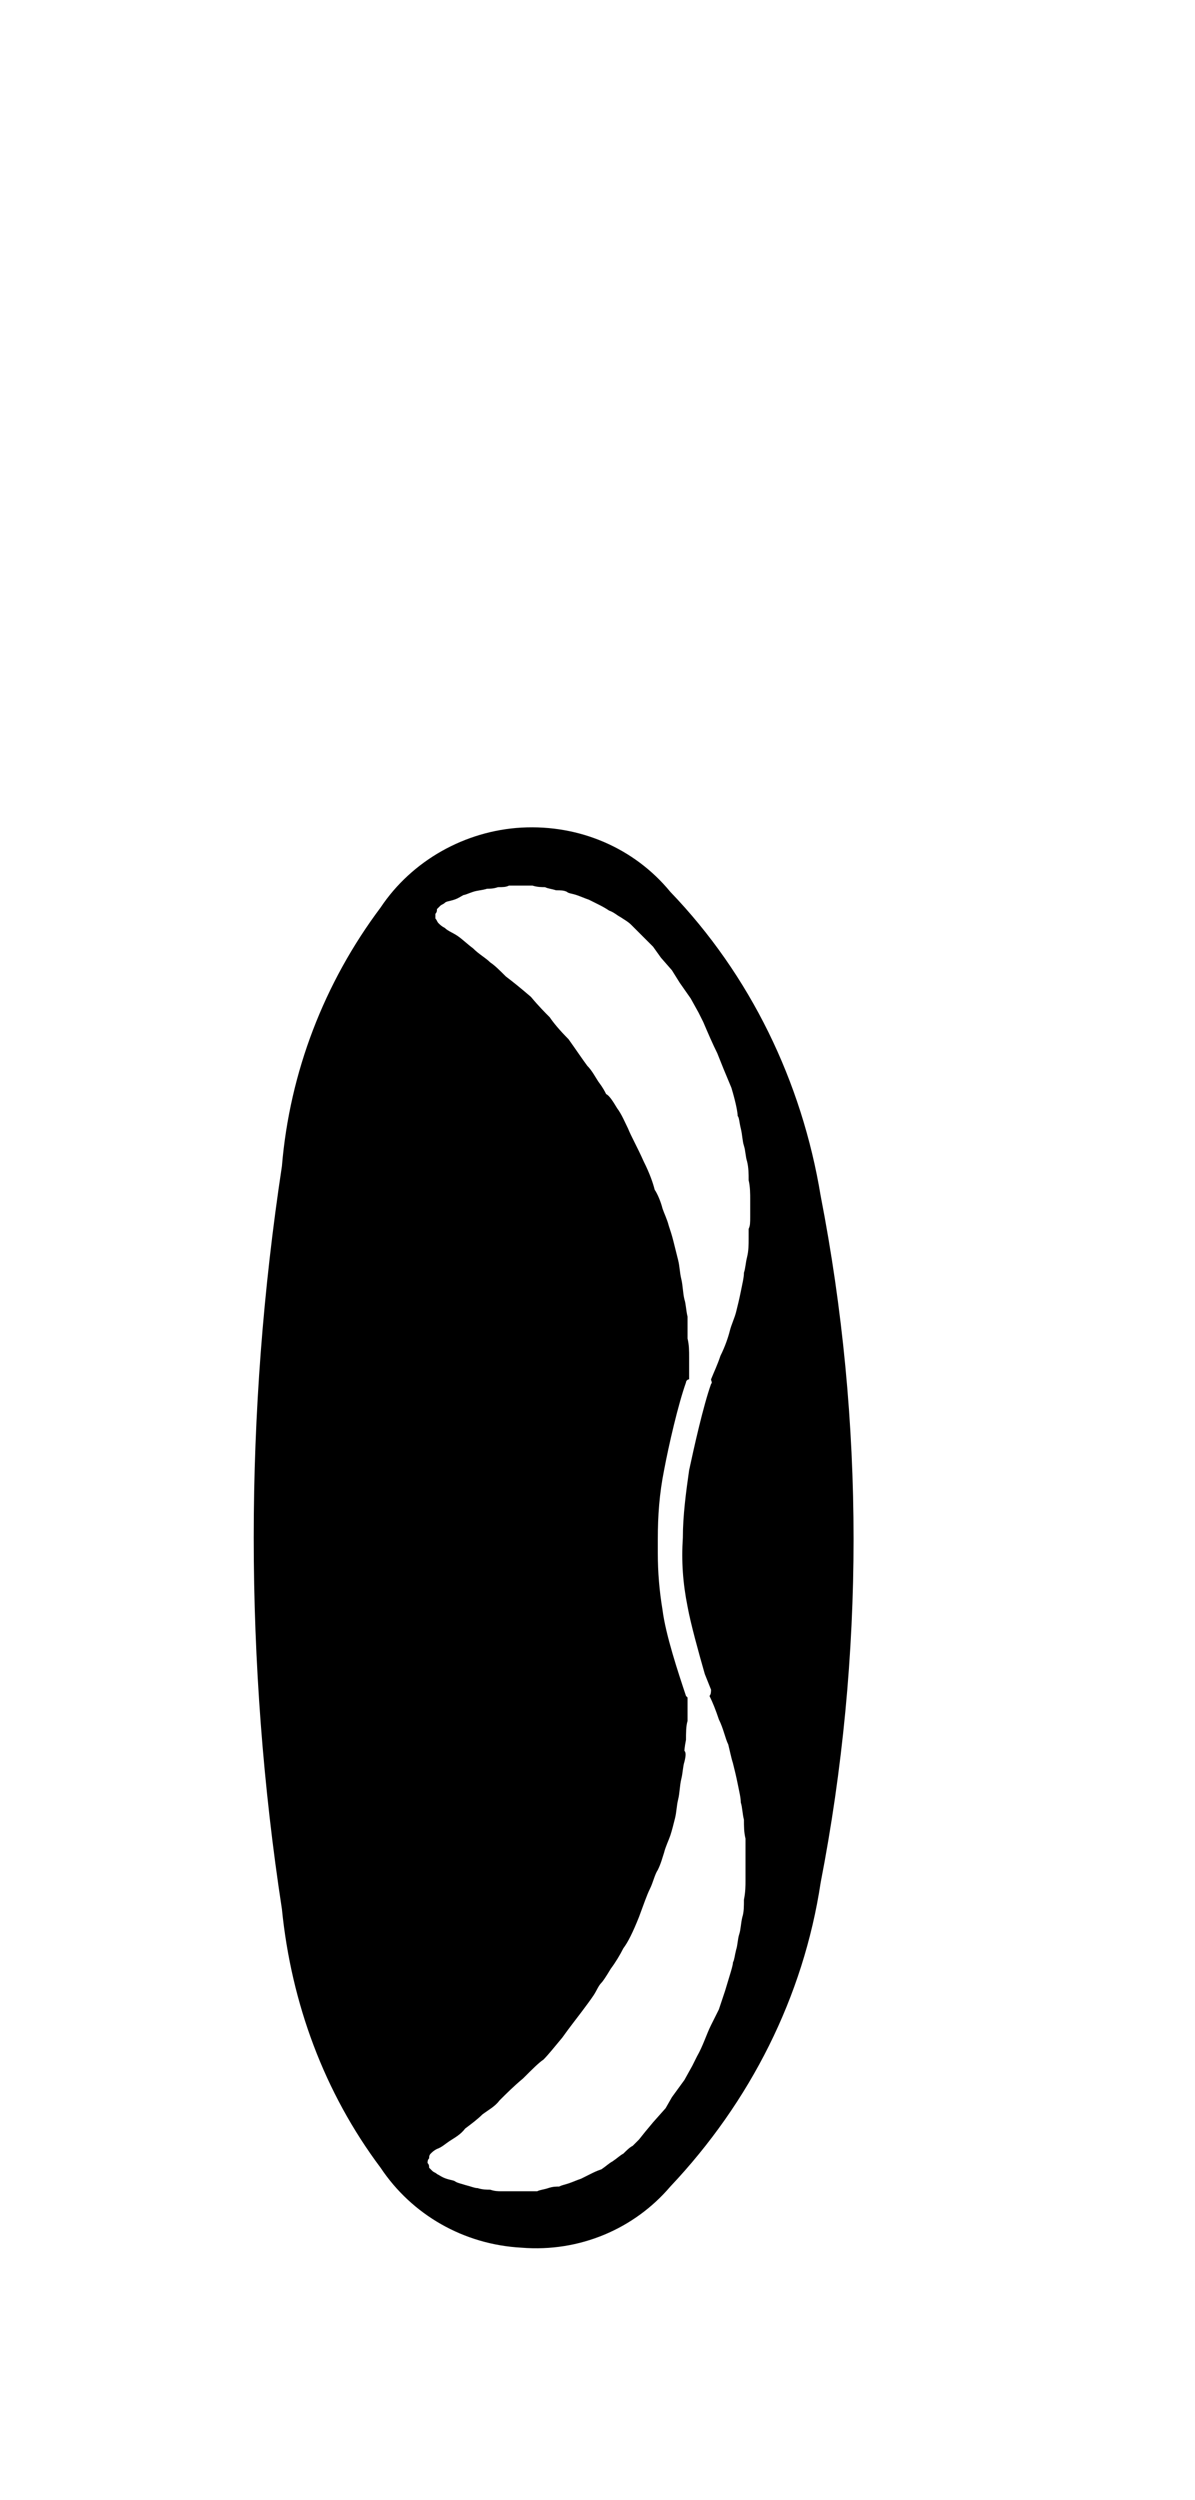 <?xml version="1.0" encoding="UTF-8"?>
<svg xmlns="http://www.w3.org/2000/svg" xmlns:xlink="http://www.w3.org/1999/xlink" version="1.1" id="cavatelli" x="0px" y="0px" viewBox="0 0 76.3 159.5" xml:space="preserve">
<path id="XMLID_963_" d="M33.5,139.8h-0.8h-0.7c-0.2,0-0.4,0-0.7-0.1c-0.2,0-0.5,0-0.8-0.1c-0.2,0-0.4-0.1-0.8-0.2  c-0.3-0.1-0.4-0.1-0.6-0.2c-0.1-0.1-0.3-0.1-0.6-0.2c-0.3-0.1-0.4-0.2-0.6-0.3c-0.1-0.1-0.2-0.1-0.3-0.2c-0.1-0.1-0.1-0.1-0.2-0.2  c0-0.1,0-0.2-0.1-0.3c0-0.1,0-0.2,0.1-0.3c0-0.1,0-0.2,0.1-0.3c0.1-0.1,0.2-0.2,0.4-0.3c0.3-0.1,0.5-0.3,0.8-0.5  c0.3-0.2,0.7-0.4,1-0.8c0.4-0.3,0.8-0.6,1.1-0.9c0.4-0.3,0.8-0.5,1.1-0.9c0.4-0.4,0.9-0.9,1.5-1.4c0.6-0.6,1-1,1.3-1.2  c0.3-0.3,0.7-0.8,1.2-1.4c0.5-0.7,0.9-1.2,1.2-1.6c0.3-0.4,0.6-0.8,0.8-1.1c0.2-0.3,0.3-0.6,0.5-0.8c0.1-0.1,0.3-0.4,0.6-0.9  c0.3-0.4,0.6-0.9,0.8-1.3c0.3-0.4,0.6-1,1-2c0.3-0.8,0.5-1.4,0.7-1.8c0.2-0.4,0.3-0.9,0.5-1.2c0.2-0.4,0.3-0.8,0.4-1.1  c0.1-0.4,0.3-0.8,0.4-1.1c0.1-0.3,0.2-0.7,0.3-1.1c0.1-0.4,0.1-0.8,0.2-1.2c0.1-0.4,0.1-0.9,0.2-1.3c0.1-0.4,0.1-0.8,0.2-1.1  c0.1-0.4,0.1-0.6,0-0.7c0,0,0-0.2,0.1-0.7c0-0.4,0-0.9,0.1-1.2v-1.2v-0.3c0,0-0.1-0.1-0.1-0.1c-0.5-1.5-1.3-3.9-1.5-5.5  c-0.2-1.2-0.3-2.4-0.3-3.6c0-0.3,0-0.6,0-0.9c0,0,0,0,0,0c0-1.5,0.1-2.9,0.4-4.4c0.3-1.6,0.9-4.2,1.4-5.6c0-0.1,0.1-0.2,0.2-0.2  v-0.2v-1.2c0-0.4,0-0.8-0.1-1.2v-0.8V84c-0.1-0.4-0.1-0.8-0.2-1.1c-0.1-0.4-0.1-0.9-0.2-1.3c-0.1-0.4-0.1-0.8-0.2-1.2  c-0.1-0.4-0.2-0.8-0.3-1.2c-0.1-0.4-0.2-0.7-0.3-1c-0.1-0.4-0.3-0.8-0.4-1.1c-0.1-0.4-0.3-0.9-0.5-1.2c-0.1-0.4-0.3-1-0.7-1.8  c-0.4-0.9-0.8-1.6-1-2.1c-0.2-0.4-0.4-0.9-0.7-1.3c-0.3-0.5-0.5-0.8-0.7-0.9c-0.1-0.2-0.2-0.4-0.5-0.8c-0.2-0.3-0.4-0.7-0.7-1  c-0.3-0.4-0.7-1-1.2-1.7c-0.6-0.6-1-1.1-1.2-1.4c-0.3-0.3-0.7-0.7-1.2-1.3c-0.7-0.6-1.2-1-1.6-1.3c-0.4-0.4-0.7-0.7-1-0.9  c-0.3-0.3-0.7-0.5-1.1-0.9c-0.4-0.3-0.7-0.6-1-0.8c-0.3-0.2-0.6-0.3-0.8-0.5c-0.2-0.1-0.3-0.2-0.4-0.3c-0.1-0.1-0.1-0.2-0.2-0.3  v-0.3c0.1-0.1,0.1-0.2,0.1-0.3c0.1-0.1,0.1-0.1,0.2-0.2s0.2-0.1,0.3-0.2c0.1-0.1,0.3-0.1,0.6-0.2c0.3-0.1,0.4-0.2,0.6-0.3  c0.1,0,0.3-0.1,0.6-0.2c0.3-0.1,0.6-0.1,0.9-0.2c0.2,0,0.4,0,0.7-0.1c0.3,0,0.5,0,0.7-0.1h0.7H34c0.3,0.1,0.6,0.1,0.8,0.1  c0.2,0.1,0.4,0.1,0.7,0.2c0.3,0,0.5,0,0.7,0.1c0.1,0.1,0.3,0.1,0.6,0.2c0.3,0.1,0.5,0.2,0.8,0.3c0.2,0.1,0.4,0.2,0.6,0.3  c0.2,0.1,0.4,0.2,0.7,0.4c0.3,0.1,0.5,0.3,0.7,0.4c0.3,0.2,0.5,0.3,0.7,0.5c0.2,0.2,0.4,0.4,0.6,0.6l0.3,0.3l0.5,0.5l0.5,0.7  l0.7,0.8l0.5,0.8l0.7,1l0.5,0.9l0.3,0.6c0.3,0.7,0.6,1.4,0.9,2l0.4,1l0.5,1.2c0.3,1,0.4,1.6,0.4,1.8c0.1,0.1,0.1,0.4,0.2,0.8  c0.1,0.4,0.1,0.8,0.2,1.1c0.1,0.3,0.1,0.7,0.2,1c0.1,0.4,0.1,0.8,0.1,1.2c0.1,0.4,0.1,0.9,0.1,1.2v1.1c0,0.4,0,0.6-0.1,0.8V79  c0,0.4,0,0.8-0.1,1.2c-0.1,0.4-0.1,0.7-0.2,1c0,0.3-0.1,0.7-0.2,1.2c-0.1,0.5-0.2,0.9-0.3,1.3c-0.1,0.4-0.3,0.8-0.4,1.2  c-0.1,0.4-0.3,1-0.6,1.6c-0.2,0.6-0.4,1-0.6,1.5c0,0.1,0.1,0.2,0,0.3c-0.5,1.4-1.1,4.1-1.4,5.5c-0.2,1.4-0.4,2.9-0.4,4.3  c0,0,0,0,0,0c0,0,0,0,0,0c-0.1,1.5,0,2.9,0.3,4.4c0.2,1.1,0.7,2.9,1.1,4.3c0,0,0,0,0,0l0.4,1c0,0.1,0,0.3-0.1,0.4  c0.2,0.4,0.4,0.9,0.6,1.5c0.3,0.6,0.4,1.2,0.6,1.6c0.1,0.4,0.2,0.9,0.3,1.2c0.1,0.4,0.2,0.8,0.3,1.3c0.1,0.5,0.2,0.9,0.2,1.2  c0.1,0.3,0.1,0.7,0.2,1.1c0,0.4,0,0.8,0.1,1.2v0.8v0.8v1.1c0,0.3,0,0.7-0.1,1.2c0,0.4,0,0.8-0.1,1.1c-0.1,0.4-0.1,0.8-0.2,1.1  c-0.1,0.3-0.1,0.7-0.2,1c-0.1,0.4-0.1,0.6-0.2,0.8c0,0.2-0.2,0.8-0.5,1.8l-0.4,1.2l-0.5,1c-0.3,0.6-0.5,1.3-0.9,2l-0.3,0.6l-0.5,0.9  l-0.8,1.1l-0.4,0.7l-0.8,0.9l-0.5,0.6l-0.4,0.5l-0.4,0.4c-0.2,0.1-0.4,0.3-0.6,0.5c-0.2,0.1-0.4,0.3-0.7,0.5  c-0.2,0.1-0.4,0.3-0.7,0.5c-0.3,0.1-0.5,0.2-0.7,0.3c-0.2,0.1-0.4,0.2-0.6,0.3c-0.3,0.1-0.5,0.2-0.8,0.3c-0.3,0.1-0.4,0.1-0.6,0.2  c-0.2,0-0.4,0-0.7,0.1c-0.3,0.1-0.5,0.1-0.7,0.2H33.5z M42.8,139.5c5.1-5.4,8.5-12.1,9.6-19.4c1.4-7.2,2.1-14.6,2.1-21.9  c0-7.4-0.7-14.7-2.1-21.9c-1.2-7.3-4.5-14.1-9.6-19.4c-2.3-2.8-5.8-4.3-9.5-4.1c-3.6,0.2-7,2.1-9,5.1c-3.6,4.8-5.8,10.5-6.3,16.5  c-1.2,7.9-1.8,15.8-1.8,23.7c0,7.9,0.6,15.9,1.8,23.7c0.6,6,2.7,11.7,6.3,16.5c2,3,5.3,4.9,9,5.1C37,143.7,40.5,142.2,42.8,139.5"></path>

</svg>
